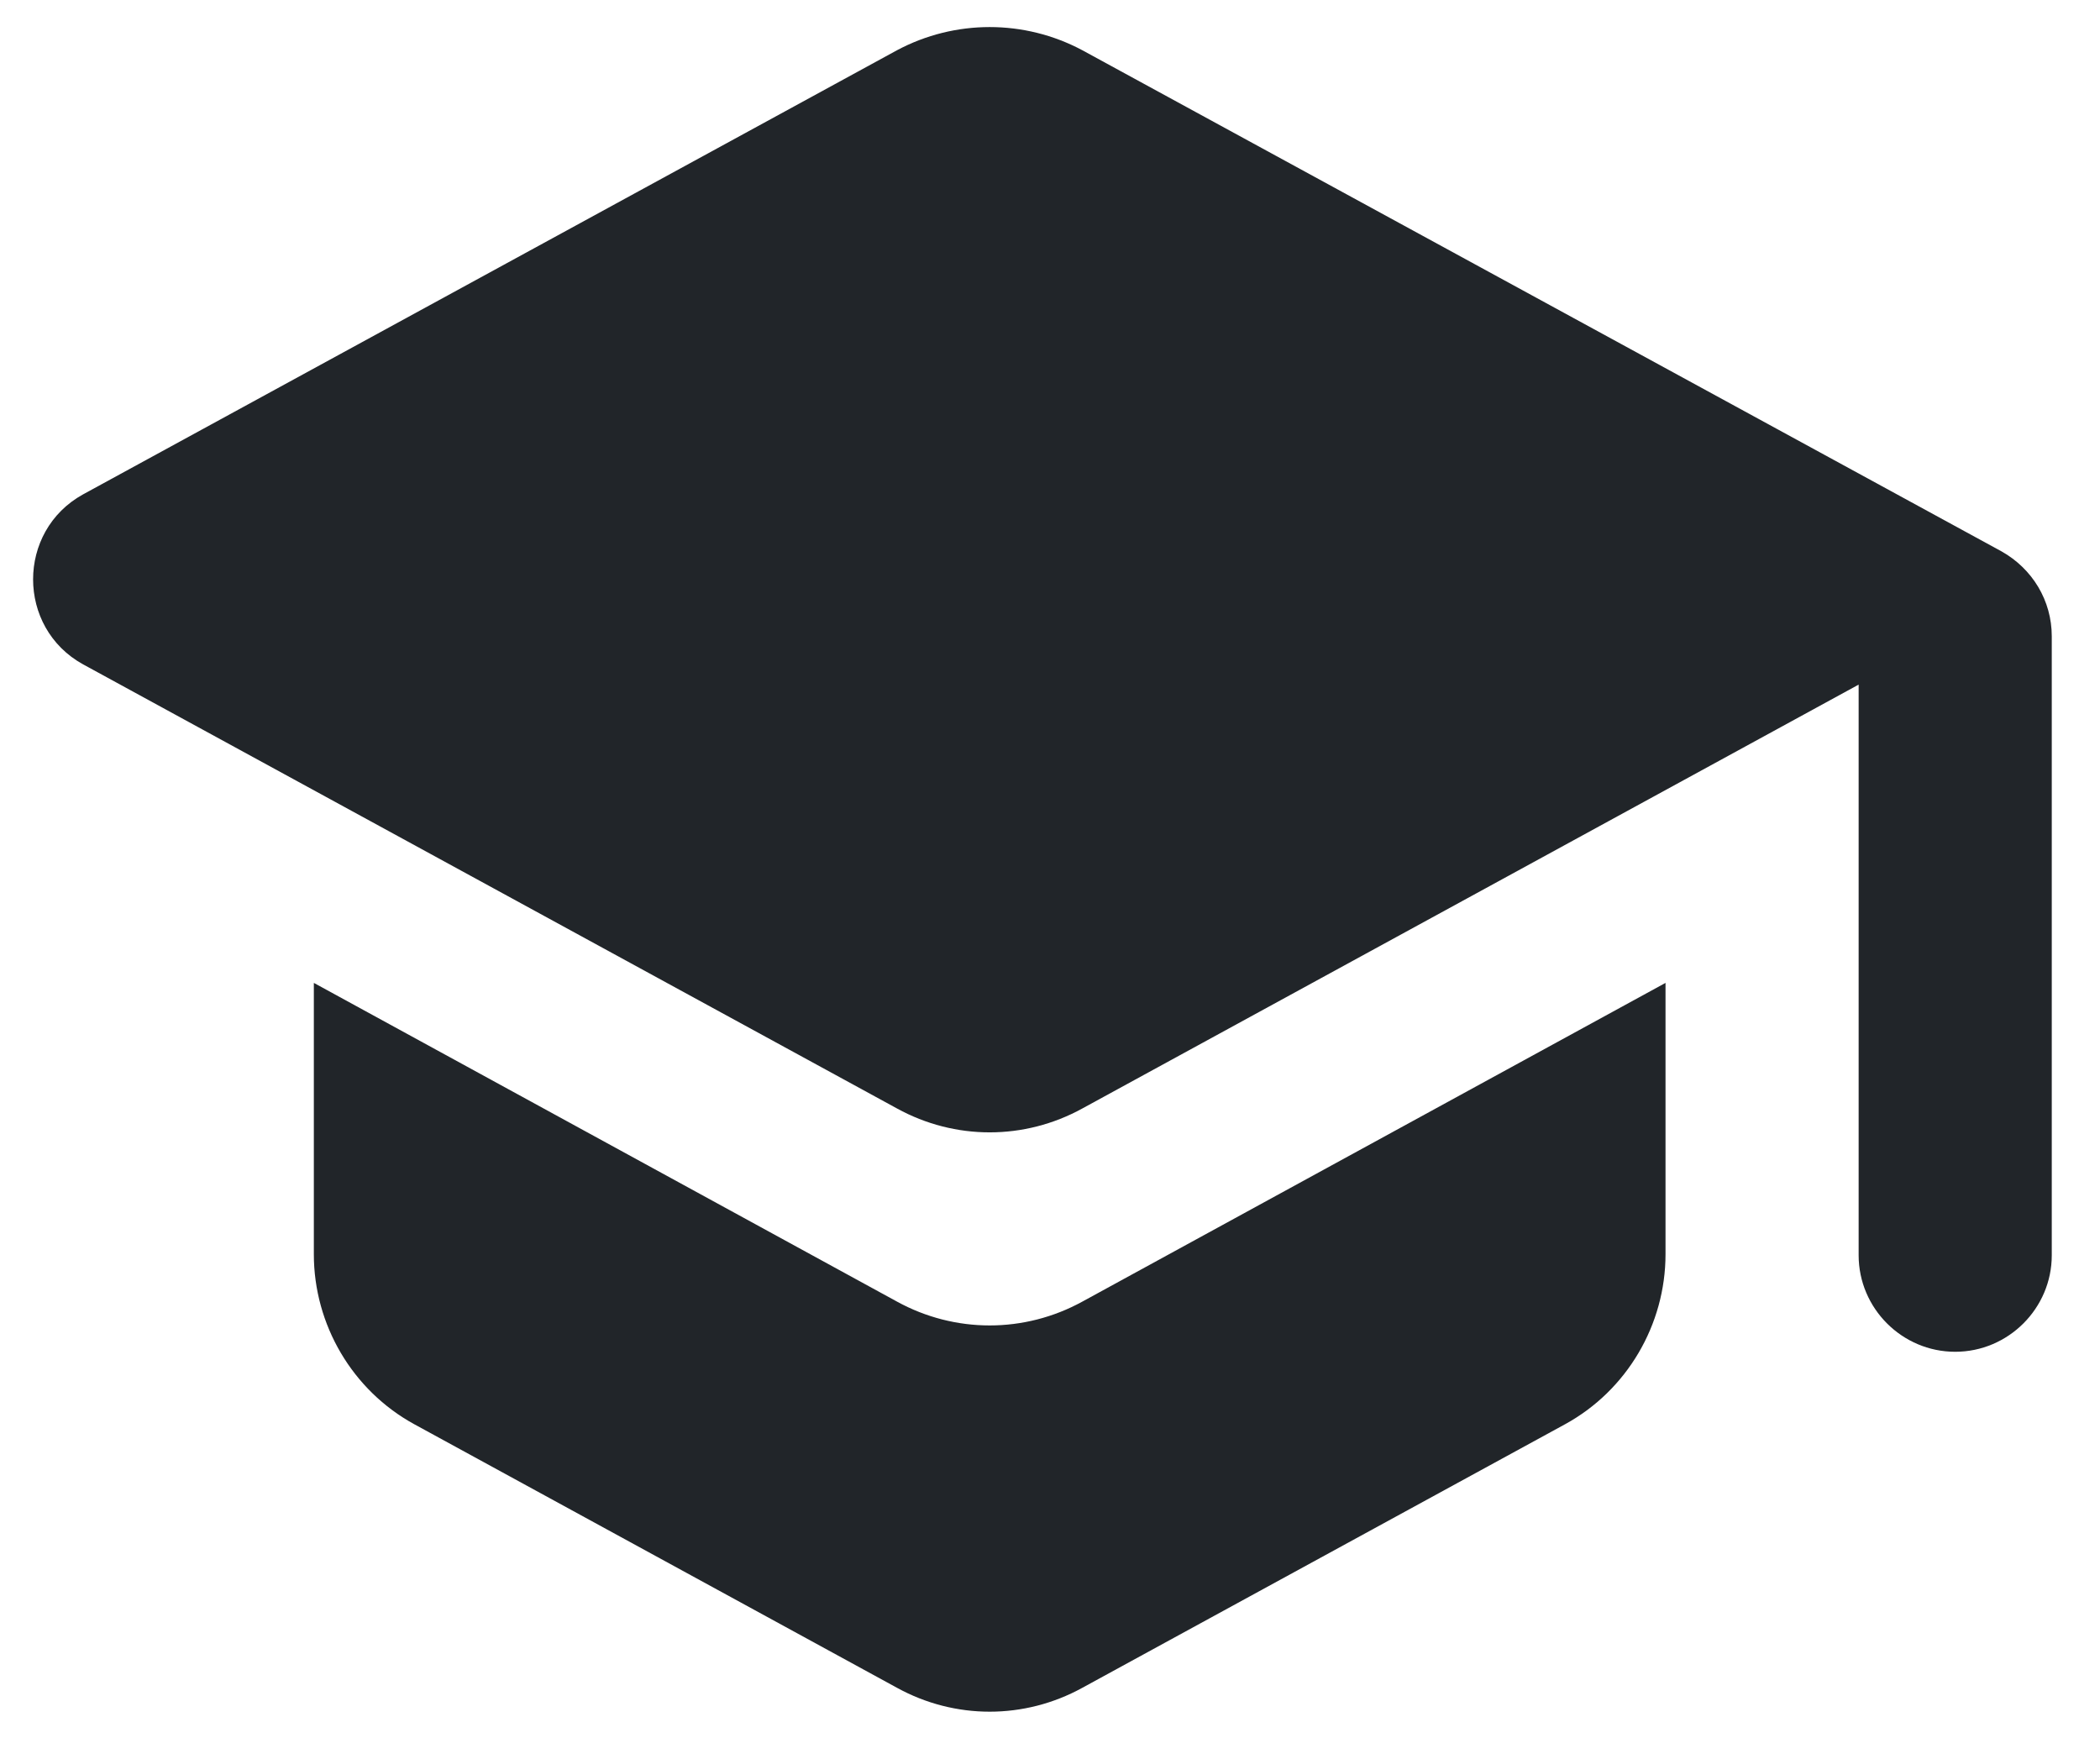 <svg width="29" height="24" viewBox="0 0 29 24" fill="none" xmlns="http://www.w3.org/2000/svg">
<path d="M4.334 13.573V17.32C4.334 18.294 4.867 19.2 5.72 19.667L12.387 23.307C13.187 23.747 14.147 23.747 14.947 23.307L21.614 19.667C22.467 19.2 23 18.294 23 17.32V13.573L14.947 17.974C14.147 18.413 13.187 18.413 12.387 17.974L4.334 13.573ZM12.387 0.694L1.147 6.827C0.227 7.334 0.227 8.667 1.147 9.174L12.387 15.307C13.187 15.747 14.147 15.747 14.947 15.307L25.667 9.454V17.334C25.667 18.067 26.267 18.667 27 18.667C27.734 18.667 28.334 18.067 28.334 17.334V8.787C28.334 8.294 28.067 7.854 27.64 7.614L14.947 0.694C14.147 0.267 13.187 0.267 12.387 0.694V0.694Z" fill="#212529"/>
</svg>
